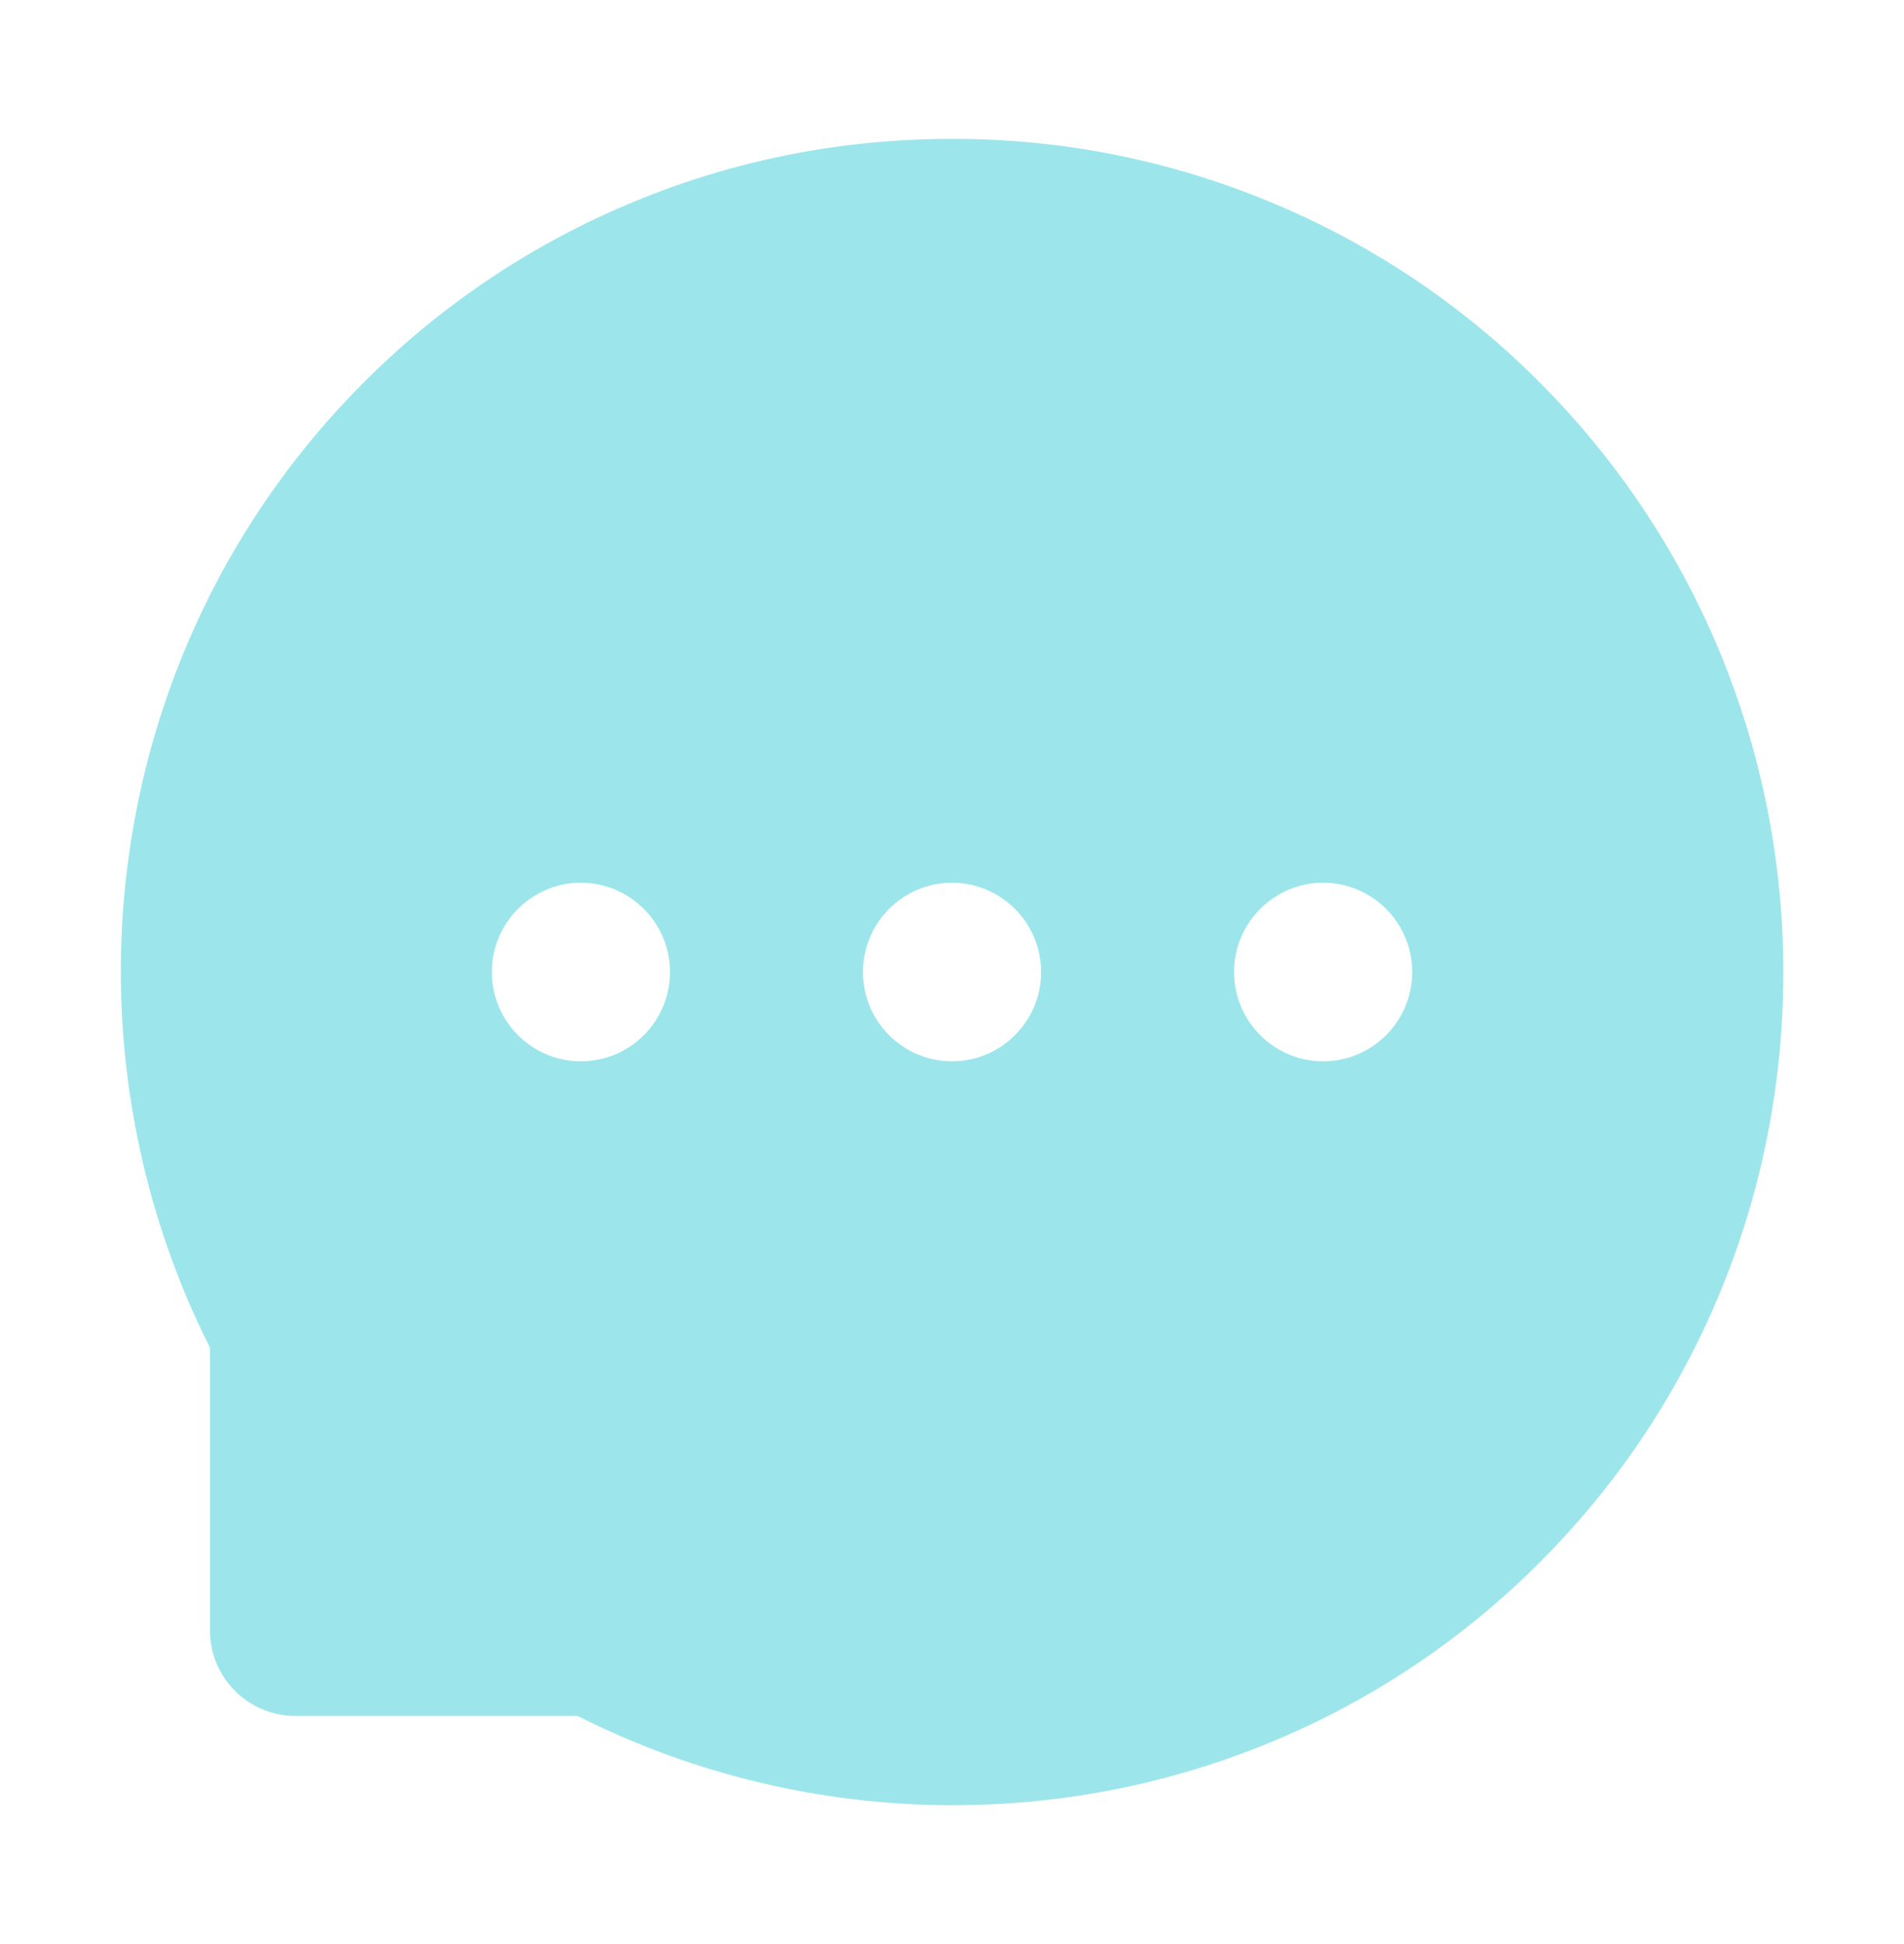 <svg width="48" height="49" viewBox="0 0 48 49" fill="none" xmlns="http://www.w3.org/2000/svg">
<path d="M43.327 16.363C42.275 13.852 40.745 11.571 38.822 9.645C36.905 7.716 34.627 6.183 32.119 5.131C29.549 4.049 26.789 3.494 24 3.5H23.907C21.071 3.514 18.328 4.077 15.746 5.183C13.259 6.245 11.003 7.781 9.104 9.706C7.199 11.628 5.687 13.901 4.65 16.4C3.575 18.999 3.03 21.786 3.047 24.598C3.061 27.852 3.839 31.081 5.293 33.969V41.094C5.293 42.284 6.258 43.25 7.444 43.25H14.56C17.461 44.714 20.662 45.484 23.911 45.5H24.01C26.813 45.5 29.527 44.956 32.086 43.892C34.582 42.853 36.851 41.338 38.766 39.43C40.697 37.513 42.216 35.272 43.28 32.773C44.382 30.186 44.944 27.434 44.958 24.594C44.968 21.739 44.414 18.969 43.327 16.363ZM14.644 26.75C13.407 26.75 12.399 25.742 12.399 24.5C12.399 23.258 13.407 22.25 14.644 22.25C15.882 22.25 16.89 23.258 16.89 24.5C16.89 25.742 15.886 26.75 14.644 26.75ZM24 26.75C22.763 26.75 21.755 25.742 21.755 24.5C21.755 23.258 22.763 22.25 24 22.25C25.238 22.25 26.246 23.258 26.246 24.5C26.246 25.742 25.238 26.75 24 26.75ZM33.357 26.75C32.119 26.75 31.111 25.742 31.111 24.5C31.111 23.258 32.119 22.25 33.357 22.25C34.594 22.25 35.602 23.258 35.602 24.5C35.602 25.742 34.594 26.75 33.357 26.75Z" fill="#9CE6EB"/>
</svg>
